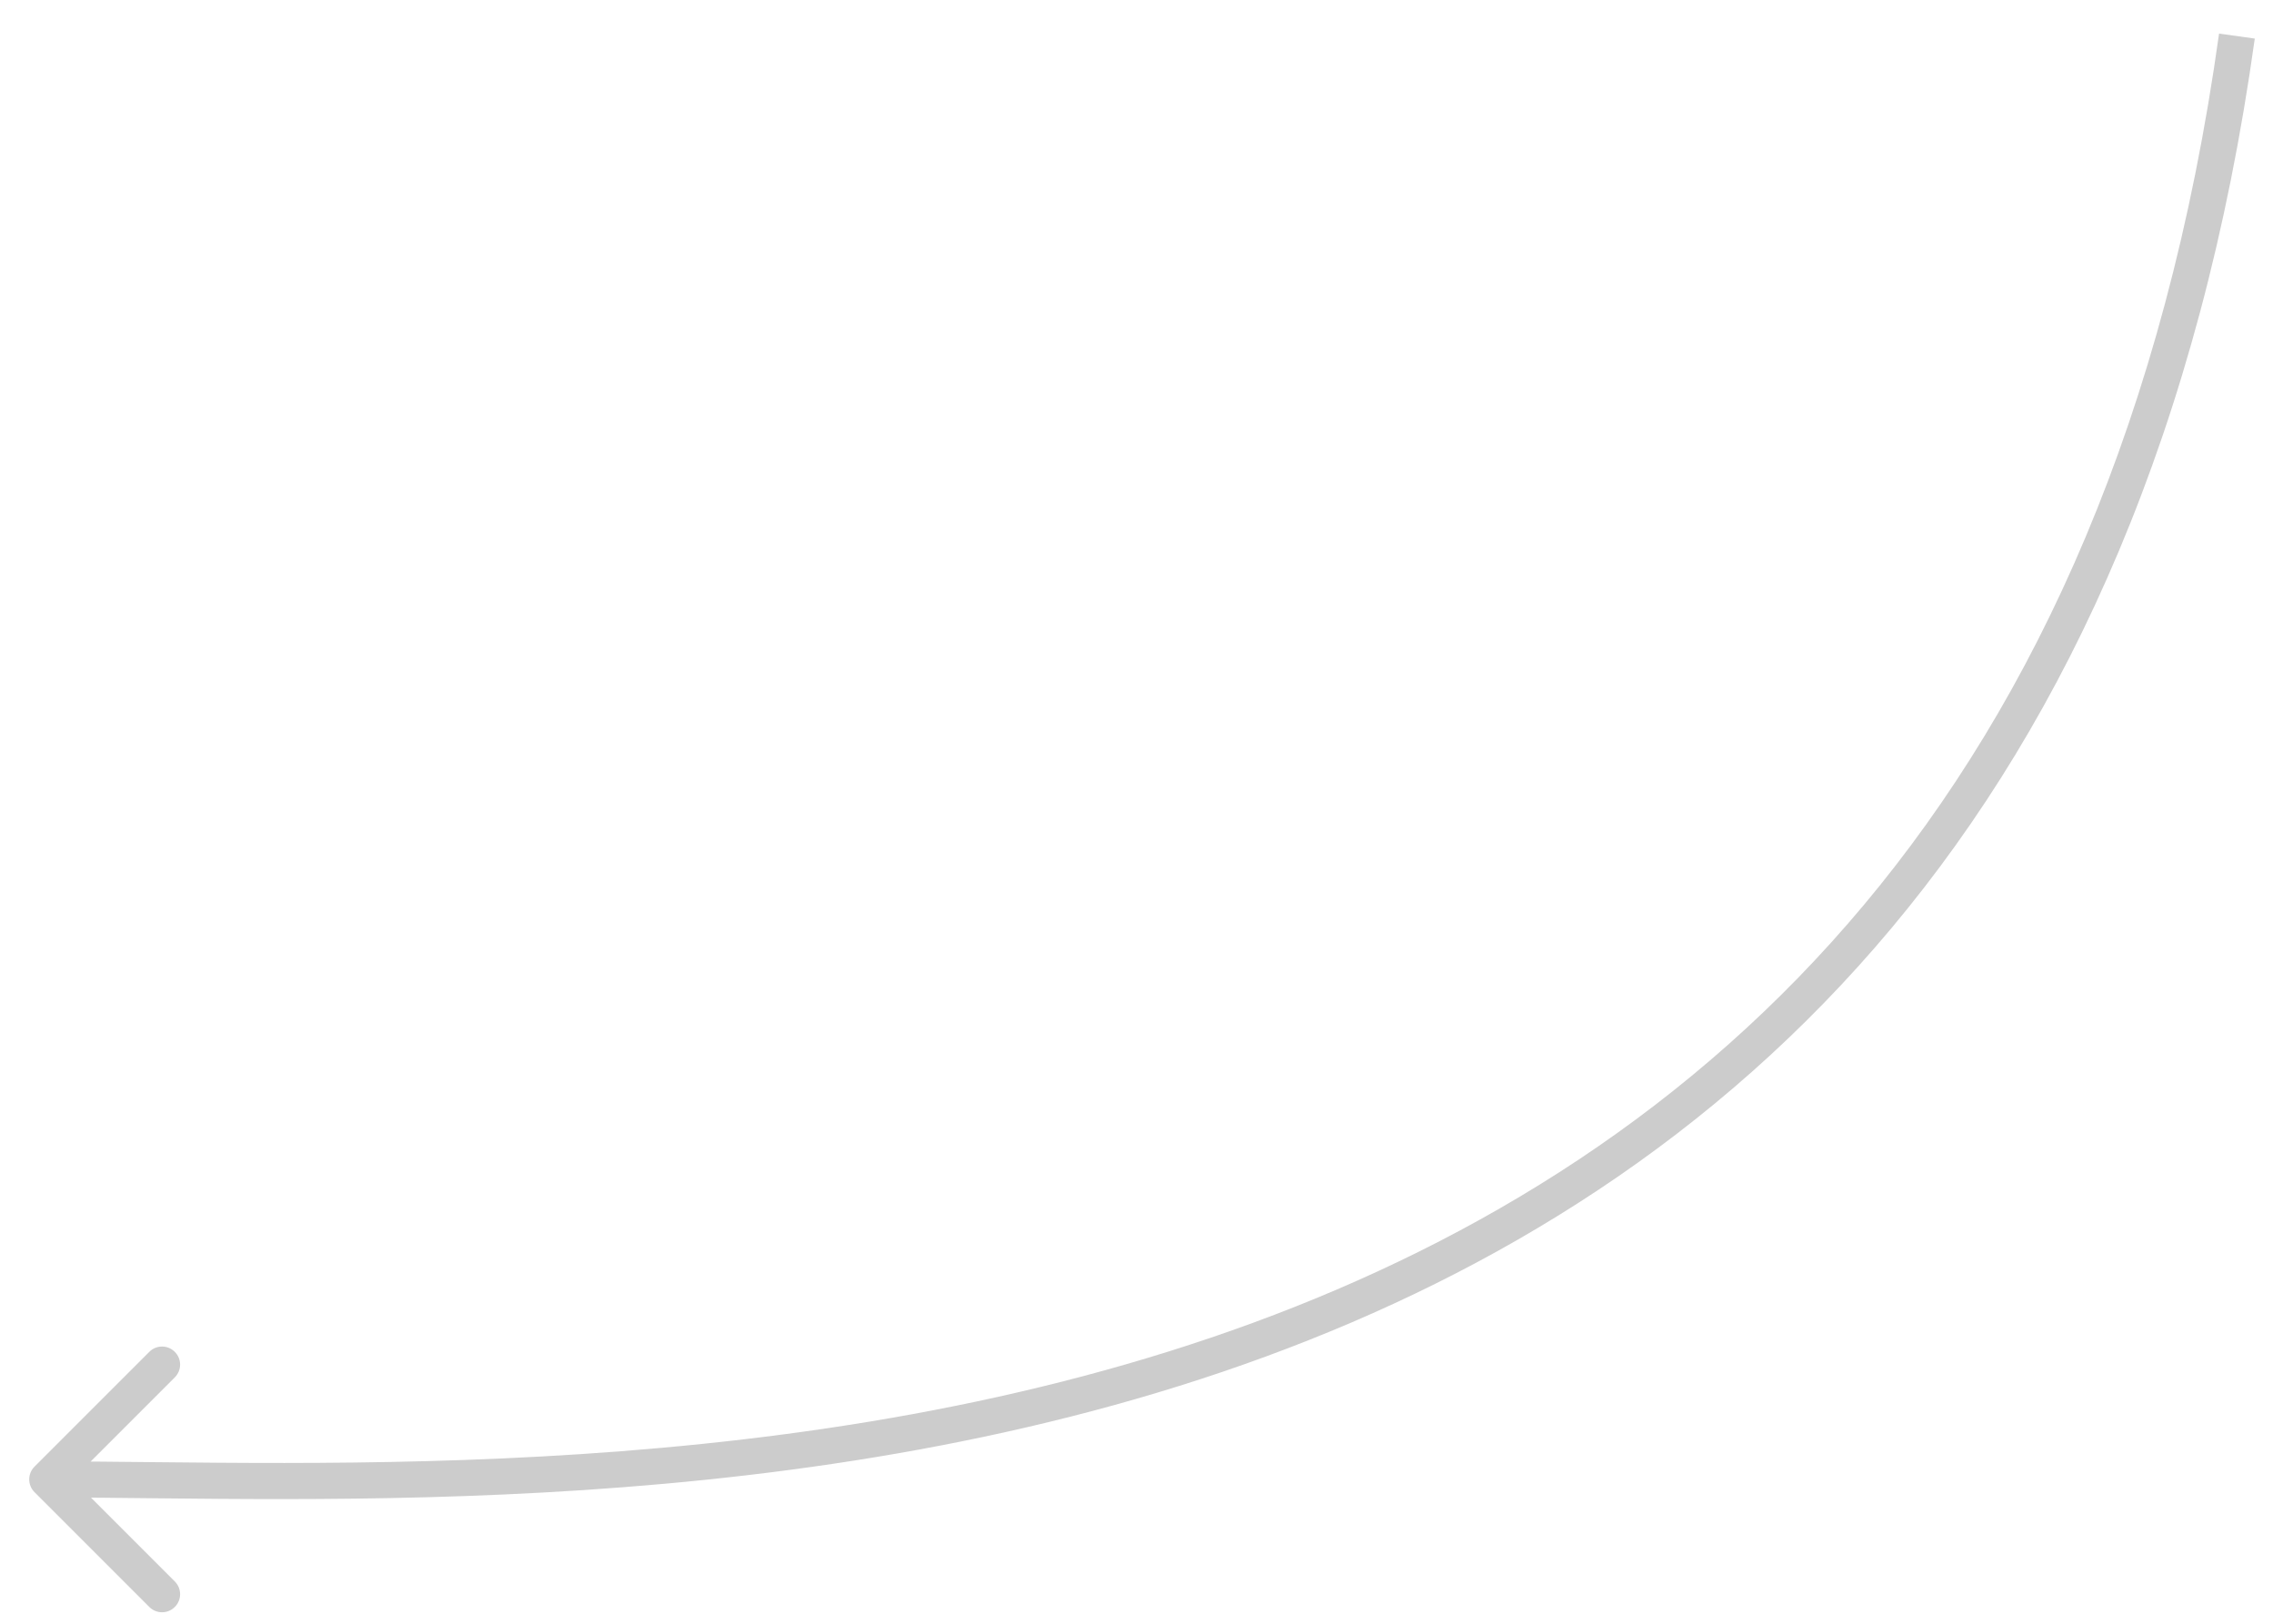 <svg width="63" height="45" viewBox="0 0 63 45" fill="none" xmlns="http://www.w3.org/2000/svg">
<path opacity="0.2" d="M0.956 41.353C0.761 41.158 0.761 40.842 0.956 40.646L4.138 37.465C4.334 37.269 4.65 37.269 4.845 37.465C5.041 37.66 5.041 37.976 4.845 38.172L2.017 41L4.845 43.828C5.041 44.024 5.041 44.34 4.845 44.535C4.65 44.731 4.334 44.731 4.138 44.535L0.956 41.353ZM62.495 1.069C60.984 11.898 57.327 19.864 52.435 25.711C47.545 31.558 41.443 35.258 35.086 37.594C22.396 42.257 8.616 41.5 1.31 41.5L1.31 40.5C8.694 40.5 22.259 41.243 34.741 36.656C40.97 34.367 46.912 30.755 51.668 25.07C56.423 19.386 60.016 11.602 61.505 0.931L62.495 1.069Z" fill="black"/>
</svg>
